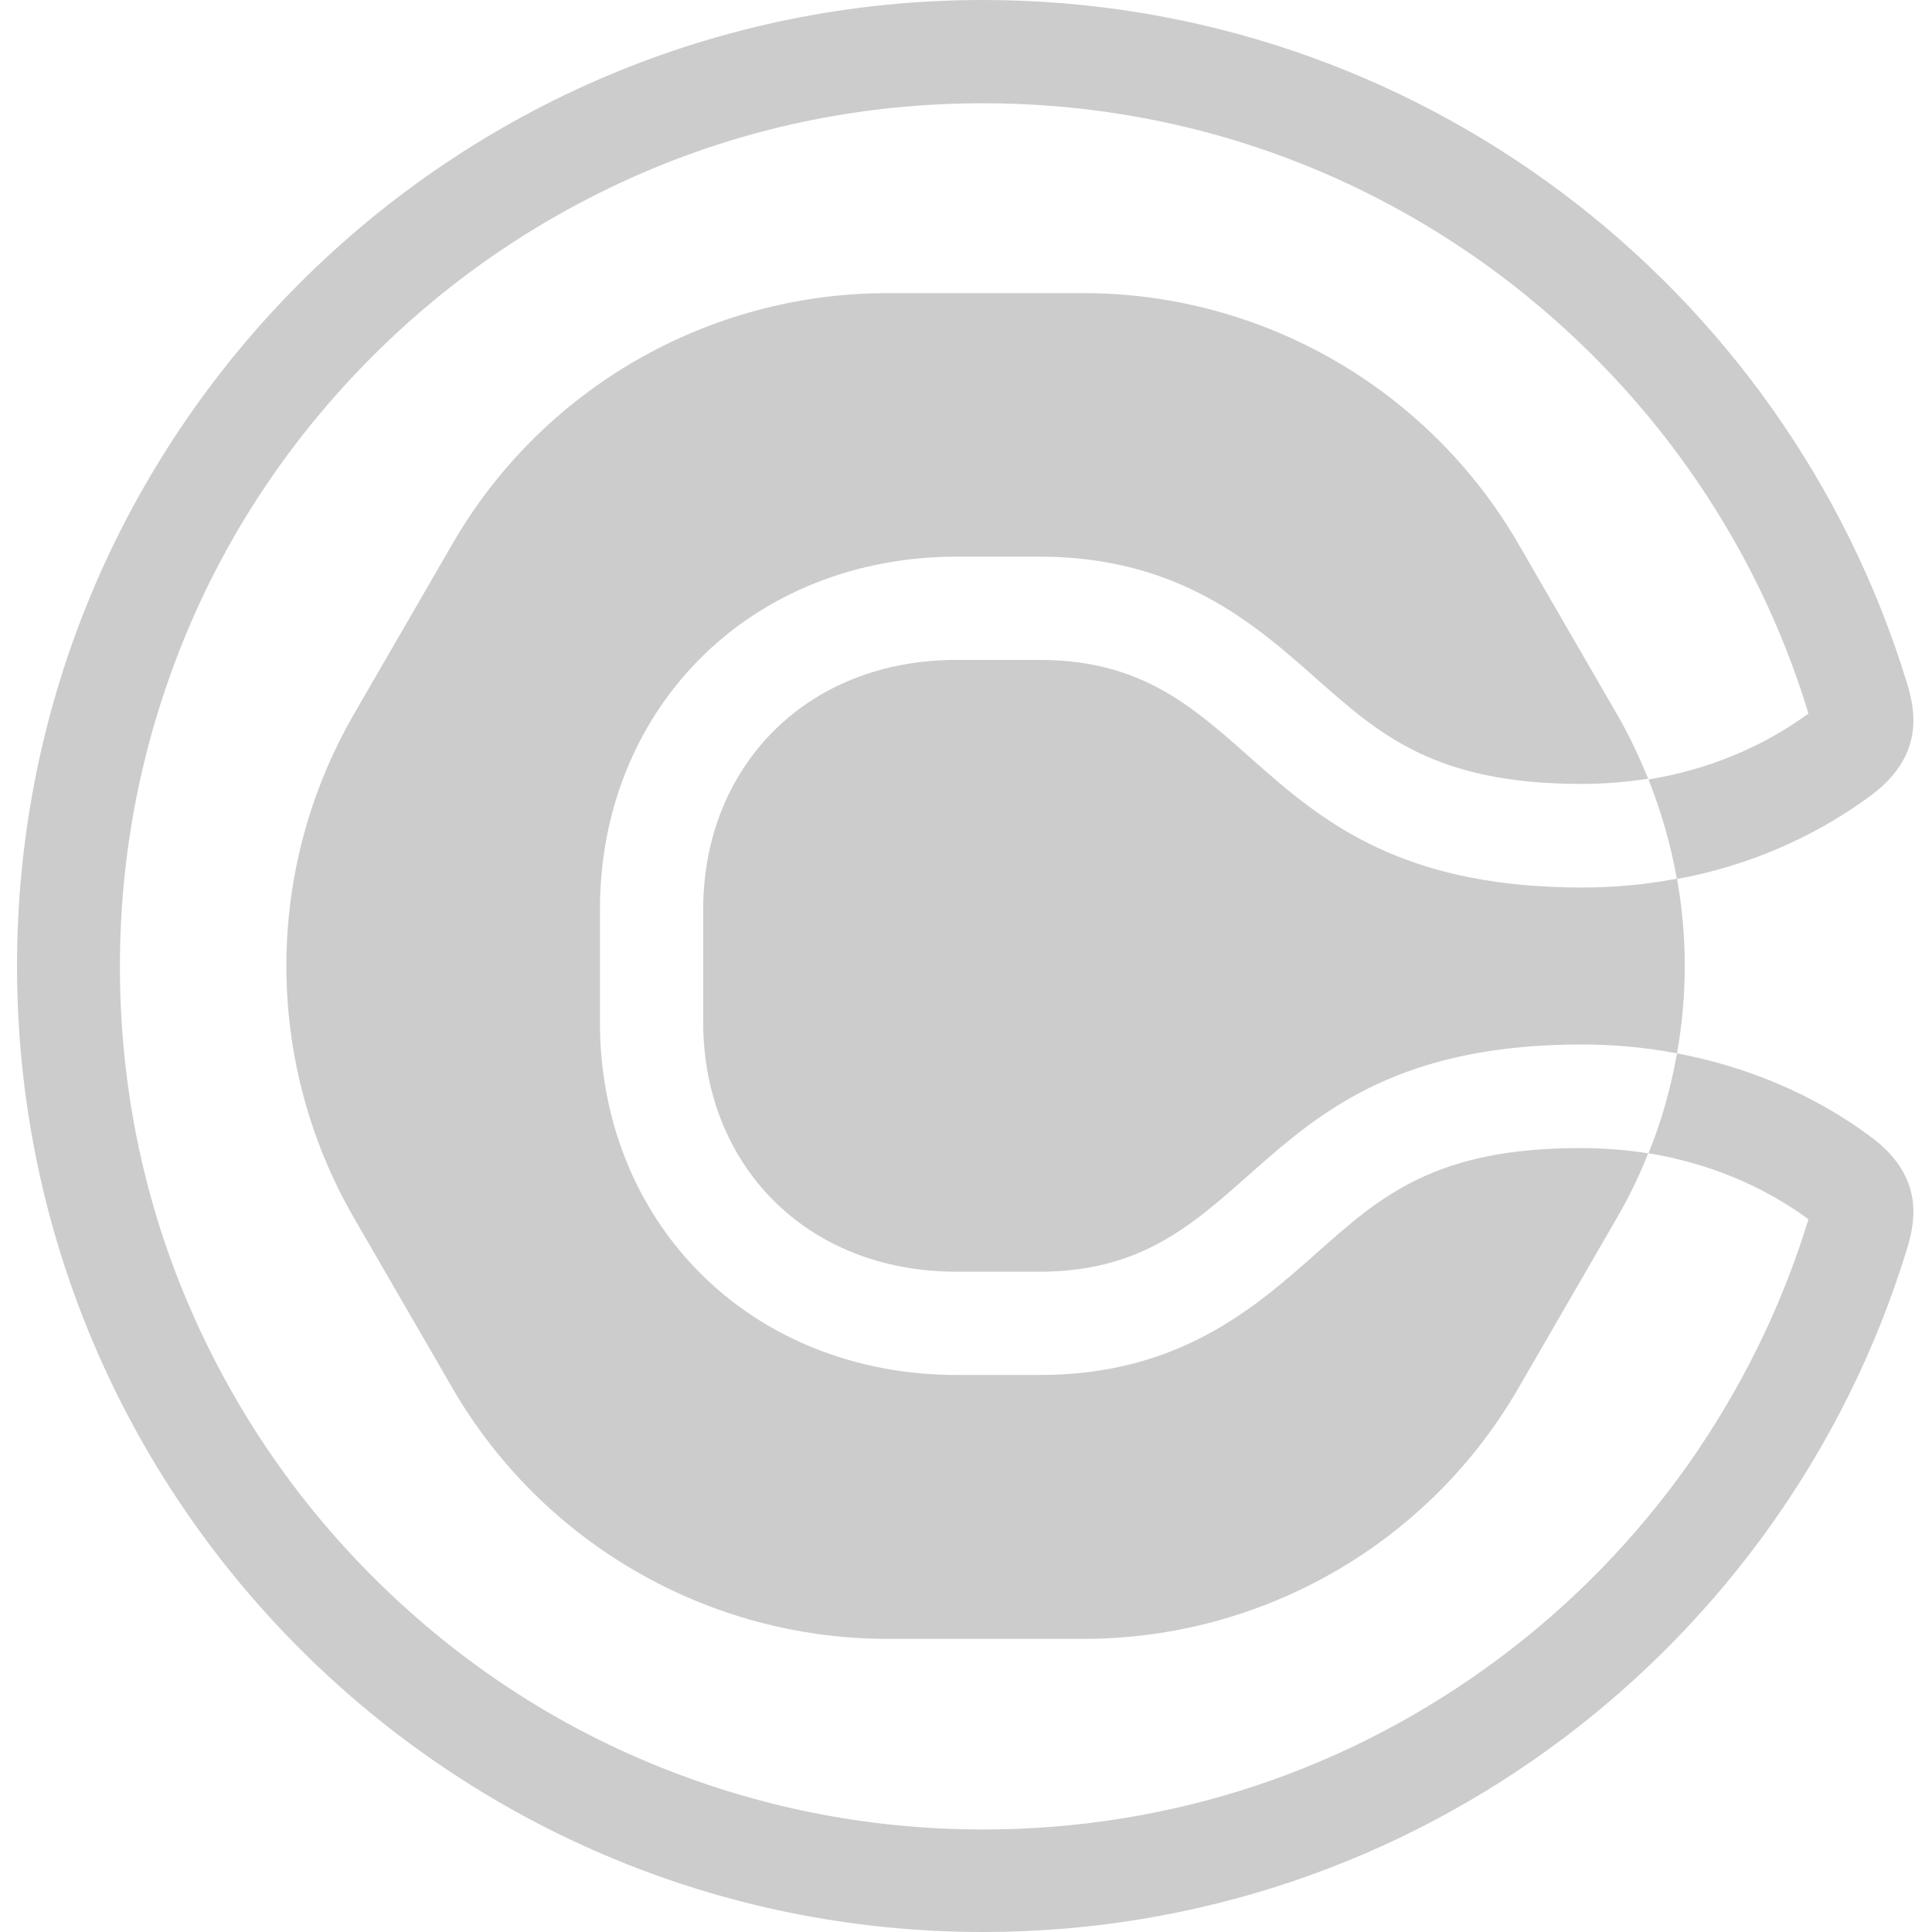 <svg height="24" width='24' viewBox="0 0 513 522" fill="none" xmlns="http://www.w3.org/2000/svg">
<path d="M351.299 338.5C334.699 353.2 314.099 371.5 276.499 371.5H253.999C226.799 371.5 202.099 361.6 184.399 343.7C167.099 326.2 157.6 302.3 157.6 276.3V245.6C157.6 219.6 167.099 195.7 184.399 178.2C202.099 160.3 226.799 150.4 253.999 150.4H276.399C313.999 150.4 334.6 168.7 351.2 183.4C368.4 198.6 383.299 211.8 422.799 211.8C428.999 211.8 434.999 211.3 440.799 210.4C440.799 210.3 440.7 210.2 440.7 210.1C438.3 204.3 435.599 198.5 432.399 193L405.899 147.2C381.599 105.1 336.7 79.2 288.2 79.2H235.299C186.699 79.2 141.8 105.1 117.6 147.2L91.1 193C66.799 235.1 66.799 286.9 91.1 329L117.6 374.8C141.9 416.9 186.799 442.8 235.299 442.8H288.2C336.8 442.8 381.699 416.9 405.899 374.8L432.399 329C435.599 323.5 438.4 317.7 440.7 311.9C440.7 311.8 440.799 311.7 440.799 311.6C434.899 310.7 428.899 310.2 422.799 310.2C383.299 310.1 368.499 323.2 351.299 338.5Z" fill="#CCCCCC"/>
<path d="M276.5 178.3H254C212.7 178.3 185.5 207.8 185.5 245.6V276.3C185.5 314.1 212.7 343.6 254 343.6H276.399C336.599 343.6 331.899 282.2 422.899 282.2C431.599 282.2 440.2 283 448.6 284.6C451.4 269 451.4 253 448.6 237.4C440.2 239 431.599 239.8 422.899 239.8C331.999 239.7 336.7 178.3 276.5 178.3Z" fill="#CCCCCC"/>
<path d="M500.899 307.1C485.399 295.6 467.5 288.2 448.6 284.6C448.6 284.8 448.6 284.9 448.5 285.1C446.9 294.1 444.399 303 440.899 311.6C456.799 314.2 471.5 320.2 484.1 329.4C484.1 329.5 484 329.7 484 329.8C476.799 353.3 465.8 375.5 451.6 395.7C437.5 415.6 420.399 433.2 400.899 447.8C360.299 478.2 312 494.3 261.1 494.3C229.6 494.3 199.099 488.1 170.299 476C142.499 464.3 117.6 447.4 96.2 426C74.8 404.6 58 379.6 46.2 351.9C34 323.2 27.899 292.6 27.899 261.1C27.899 229.6 34.1 199.1 46.2 170.3C57.9 142.5 74.8 117.6 96.2 96.2C117.6 74.8 142.599 58 170.299 46.2C198.999 34 229.6 27.9 261.1 27.9C312 27.9 360.299 44 400.899 74.4C420.399 89.1 437.5 106.6 451.6 126.5C465.9 146.7 476.799 168.8 484 192.4C484 192.5 484.1 192.7 484.1 192.8C471.5 202 456.799 208 440.899 210.6C444.299 219.2 446.9 228.1 448.5 237.1C448.5 237.2 448.5 237.4 448.6 237.5C467.5 234 485.299 226.5 500.899 215C515.799 204 512.9 191.5 510.6 184.1C477.8 77.5 378.5 0 261.1 0C116.9 0 0.1 116.9 0.1 261C0.1 405.1 117 522 261.1 522C378.5 522 477.8 444.5 510.6 337.9C512.9 330.5 515.799 318.1 500.899 307.1Z" fill="#CCCCCC"/>
</svg>
